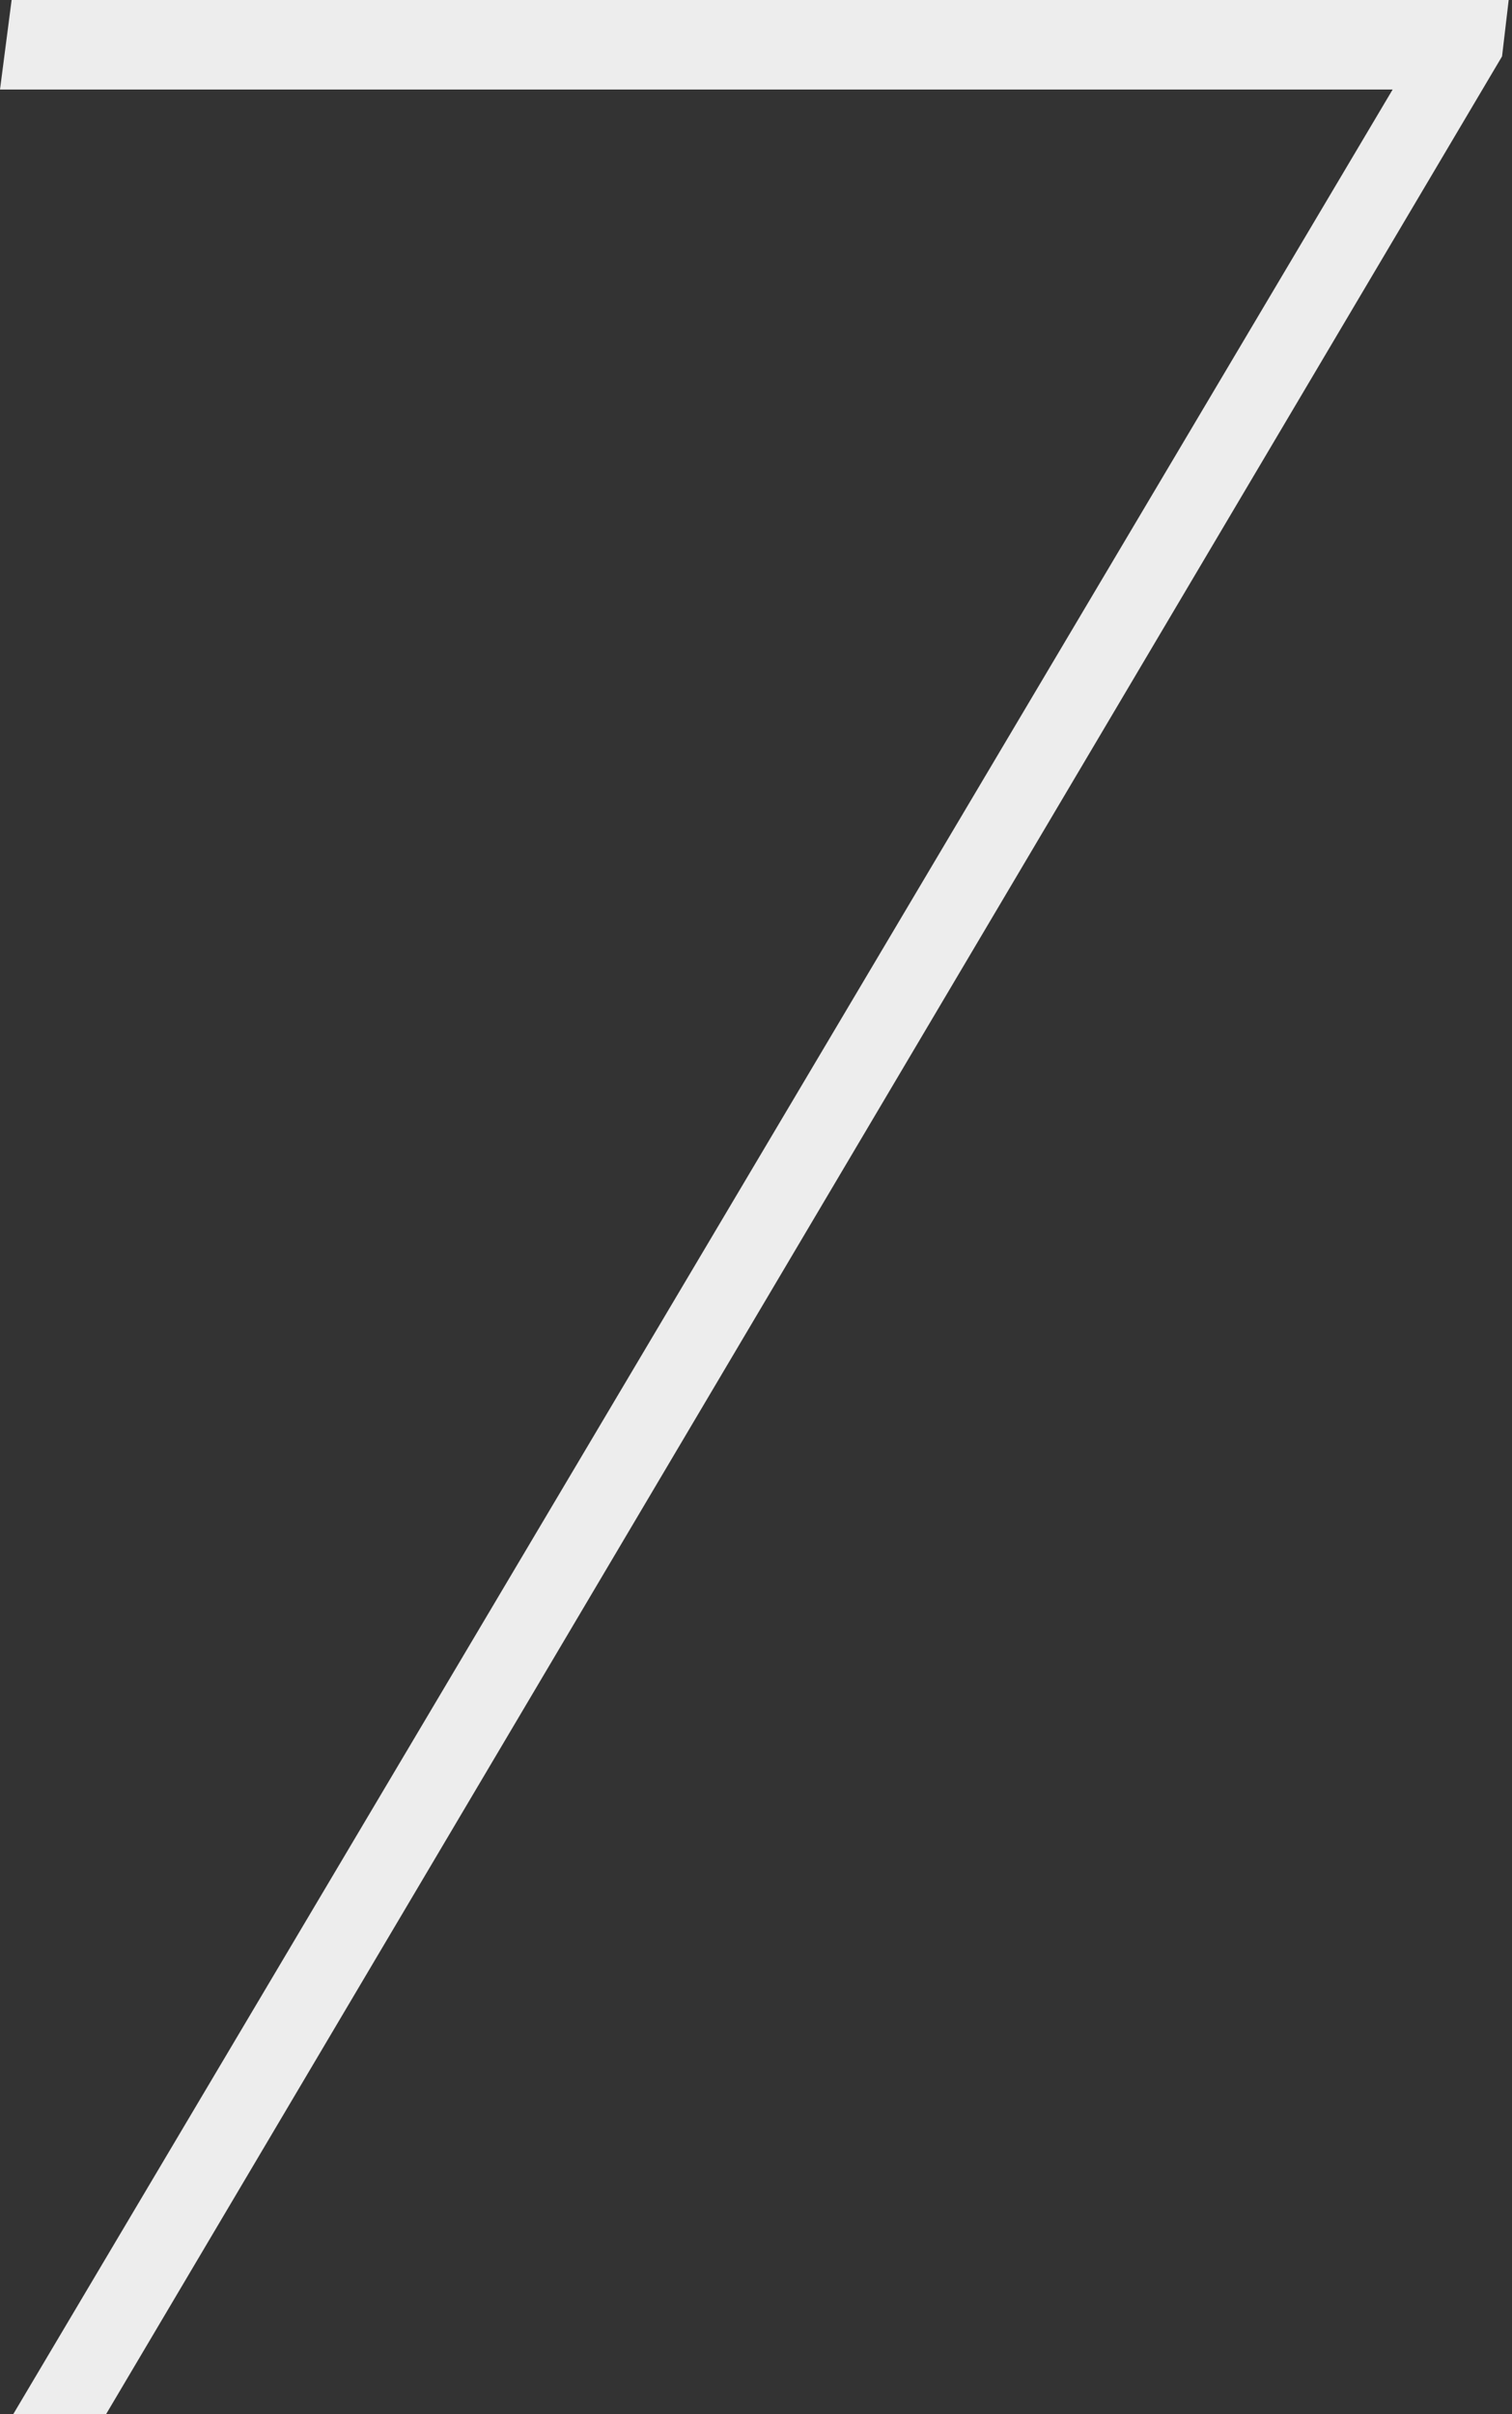 <svg width="57" height="91" viewBox="0 0 57 91" fill="none" xmlns="http://www.w3.org/2000/svg">
<rect x="0" y="0" width="57" height="91" fill="#333333" stroke="none"/>
<path d="M56.875 0L56.625 2.125L4 91H0.5L52.5 3.375H0L0.438 0H56.875Z" fill="#EDEDED"/>
</svg>
